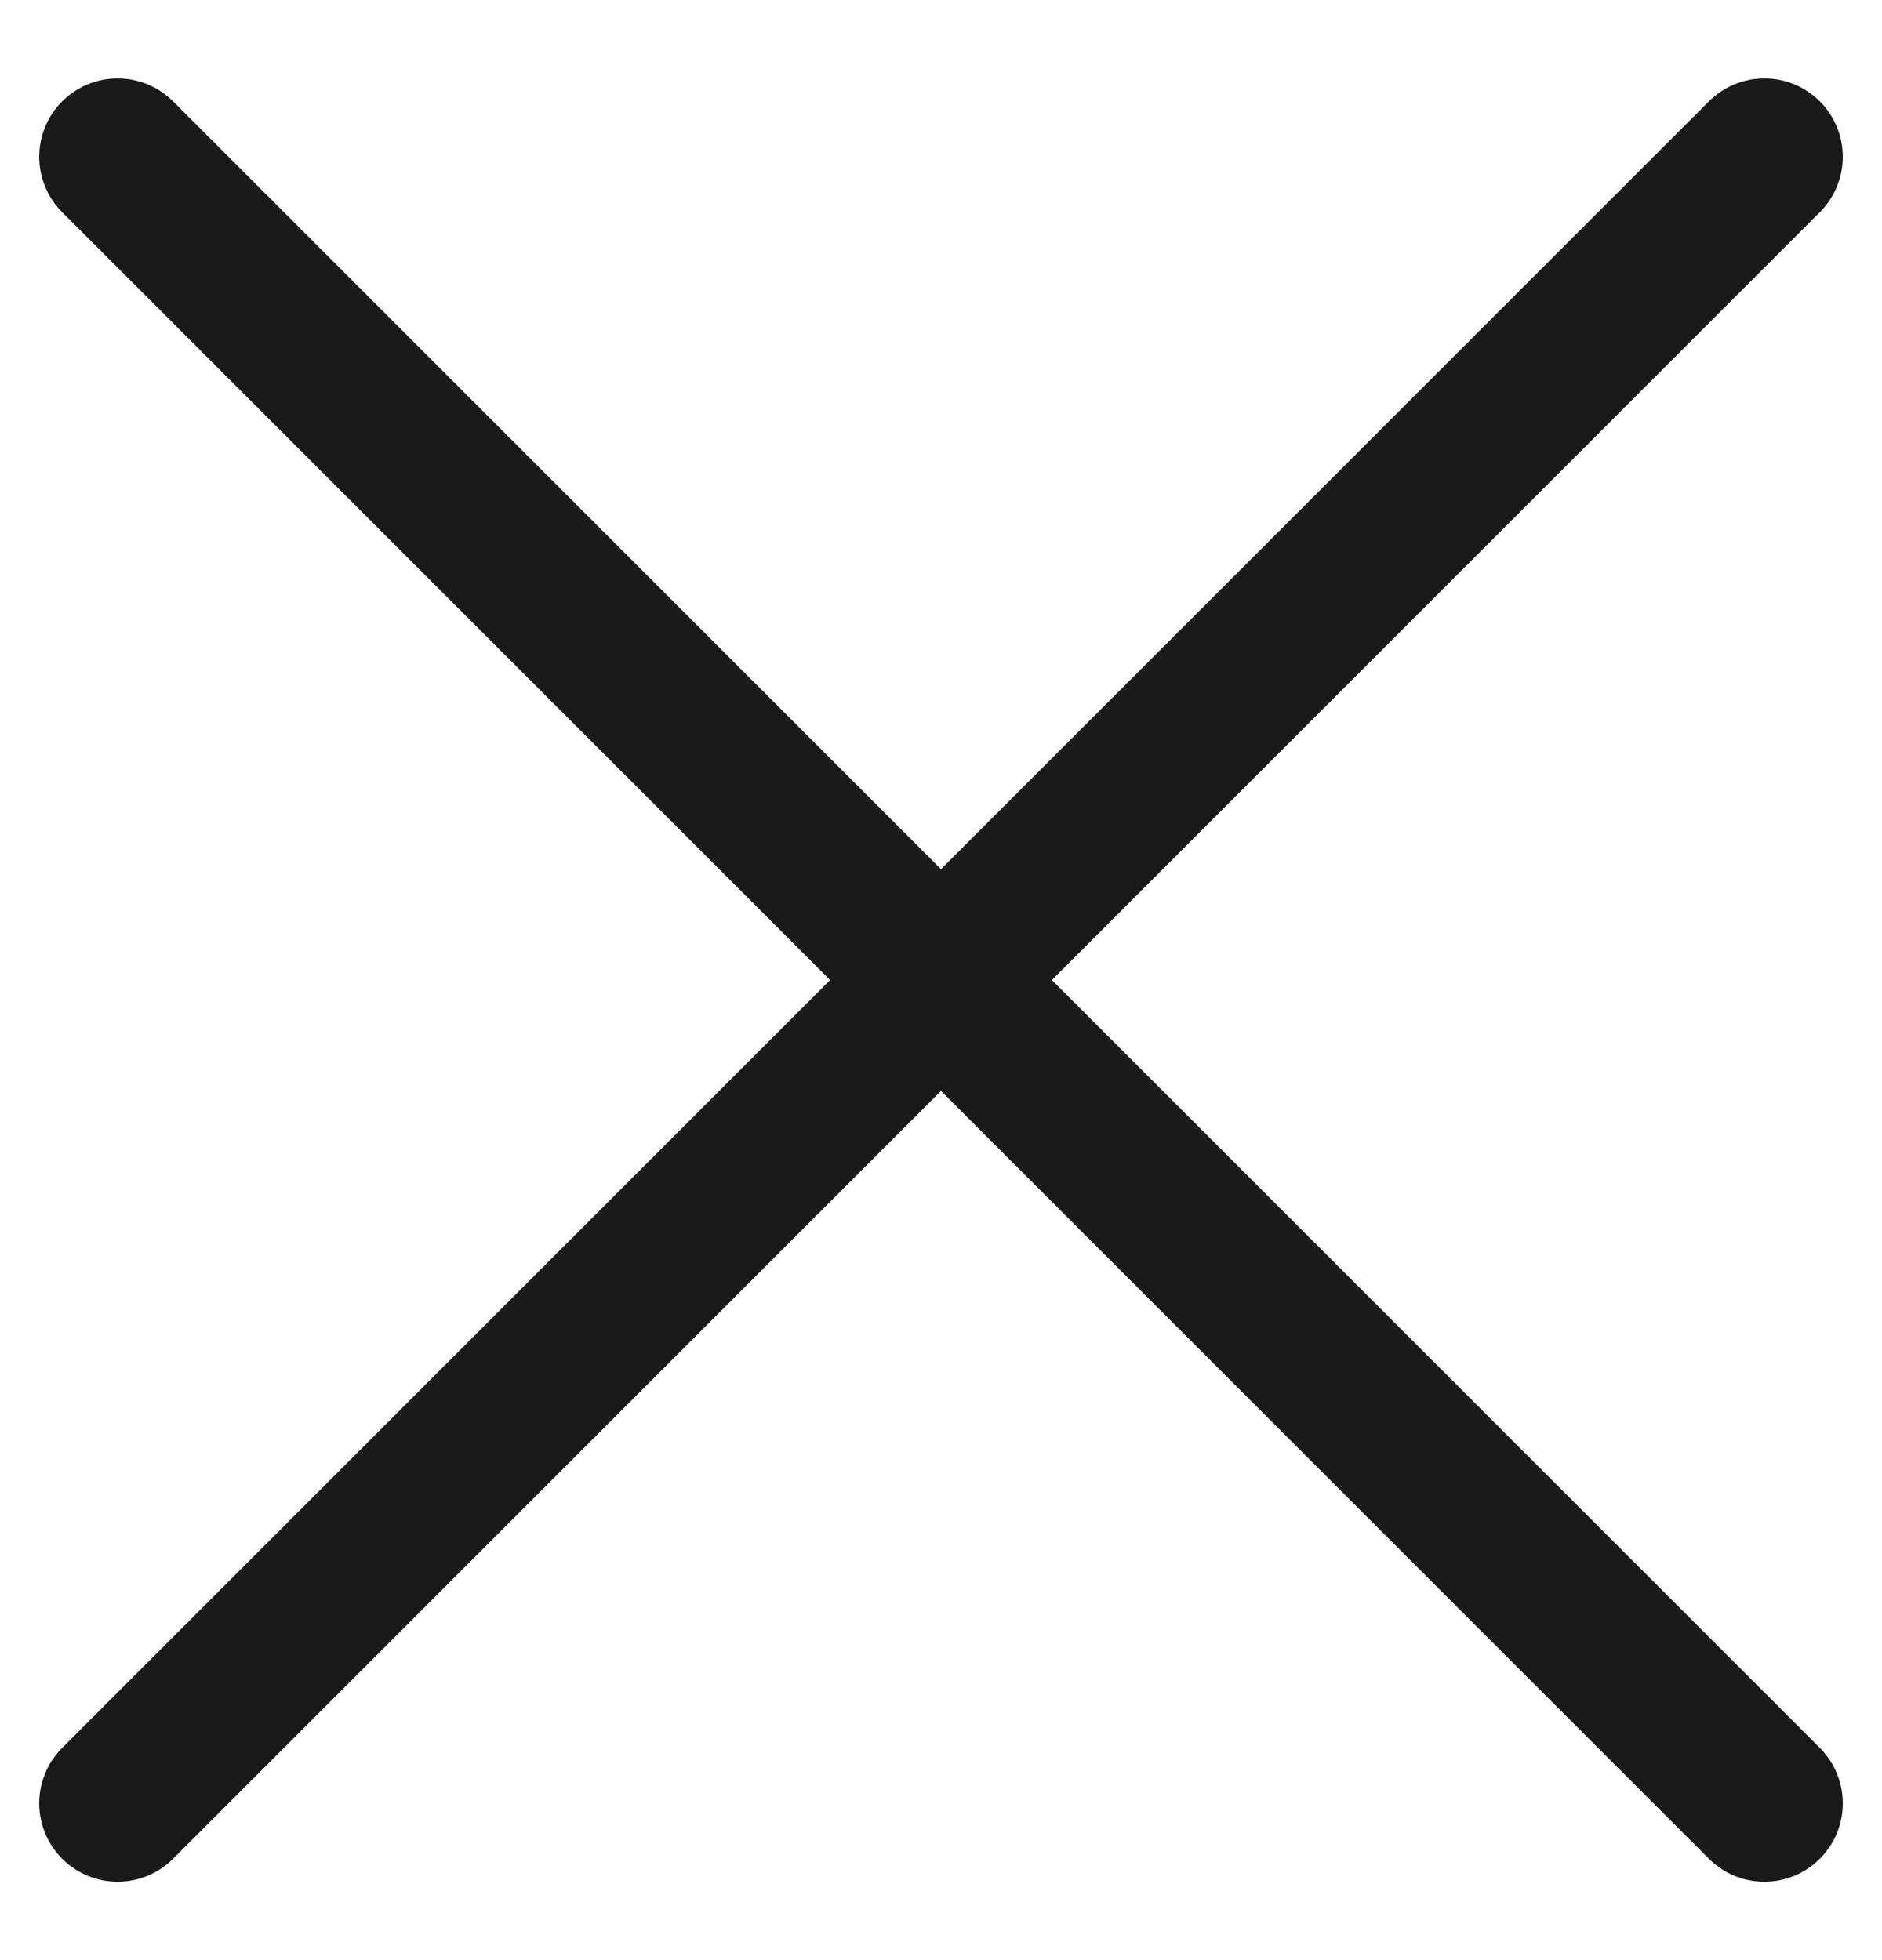 <svg width="24" height="25" viewBox="0 0 24 25" fill="none" xmlns="http://www.w3.org/2000/svg">
<path d="M22.5 23L1.5 2M1.5 23L22.5 2L1.5 23Z" stroke="#1A1A1A" stroke-width="2" stroke-linecap="round" stroke-linejoin="round"/>
</svg>
